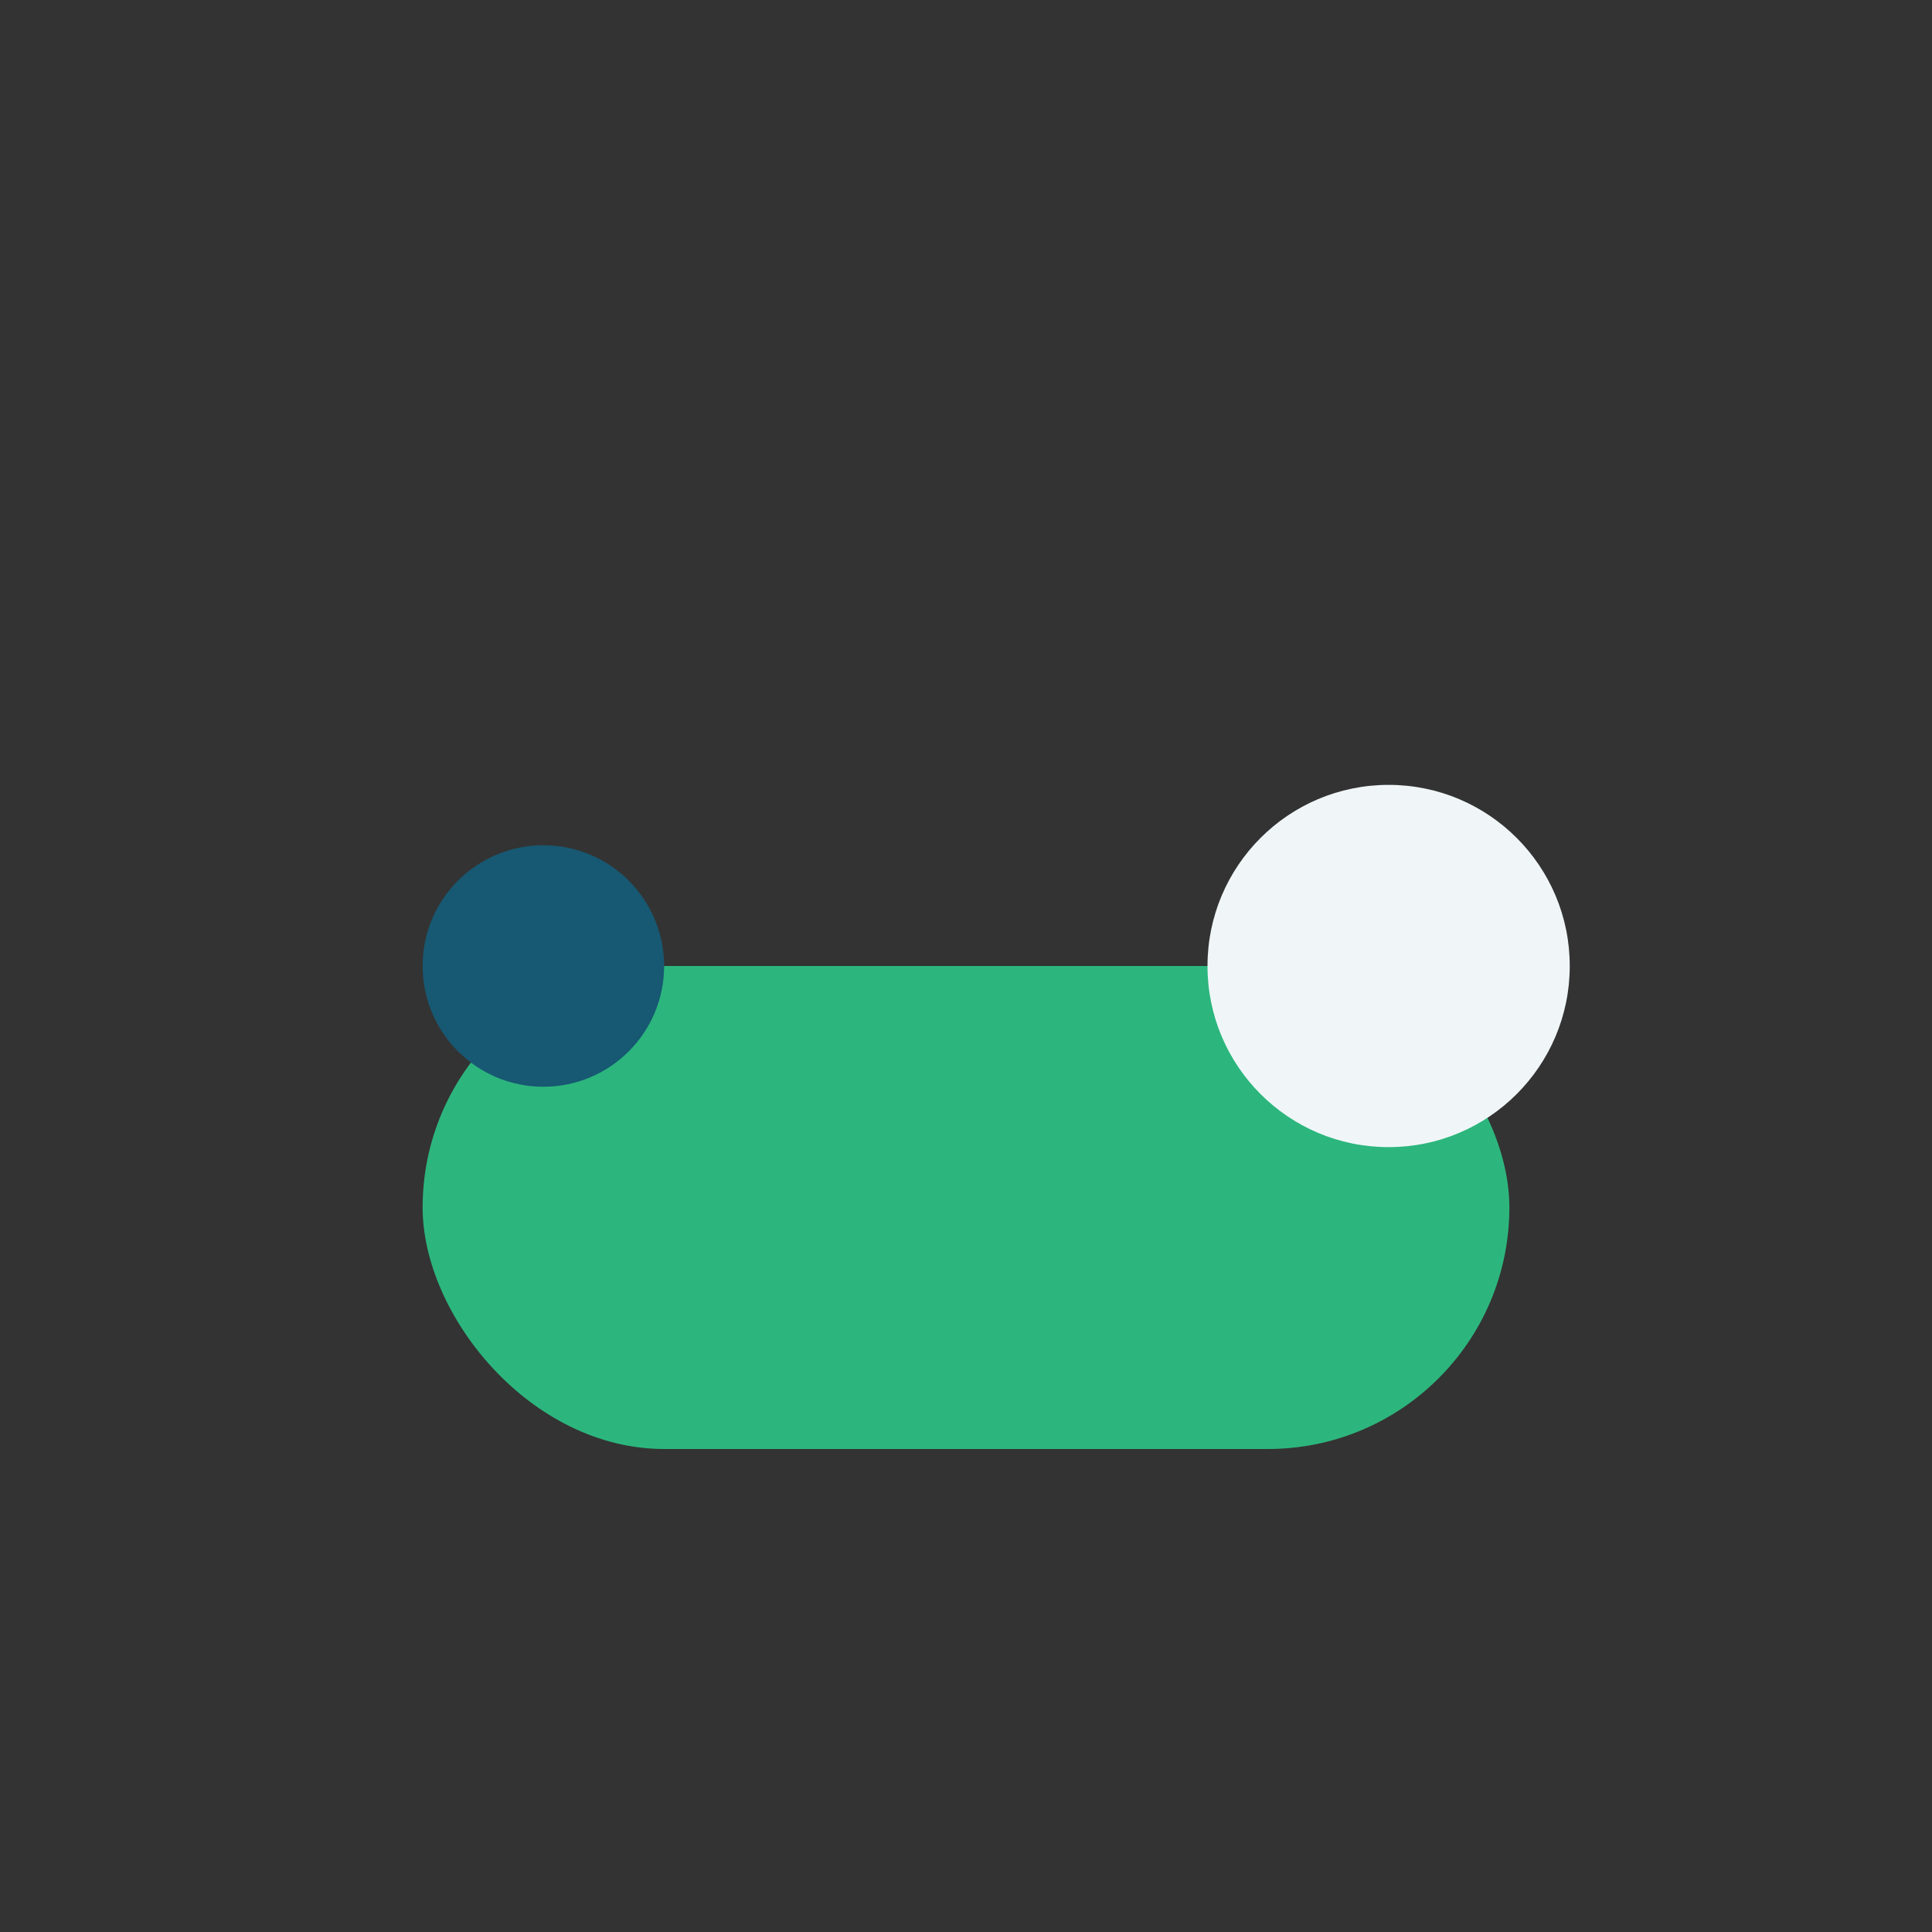 <?xml version="1.0" encoding="UTF-8"?>
<svg xmlns="http://www.w3.org/2000/svg" width="32" height="32" viewBox="0 0 32 32"><rect x="0" y="0" width="32" height="32" fill="#333333" stroke="none"/><rect x="7" y="16" width="18" height="8" rx="4" fill="#2CB67D"/><circle cx="23" cy="16" r="3" fill="#F0F6F8"/><circle cx="9" cy="16" r="2" fill="#175872"/></svg>